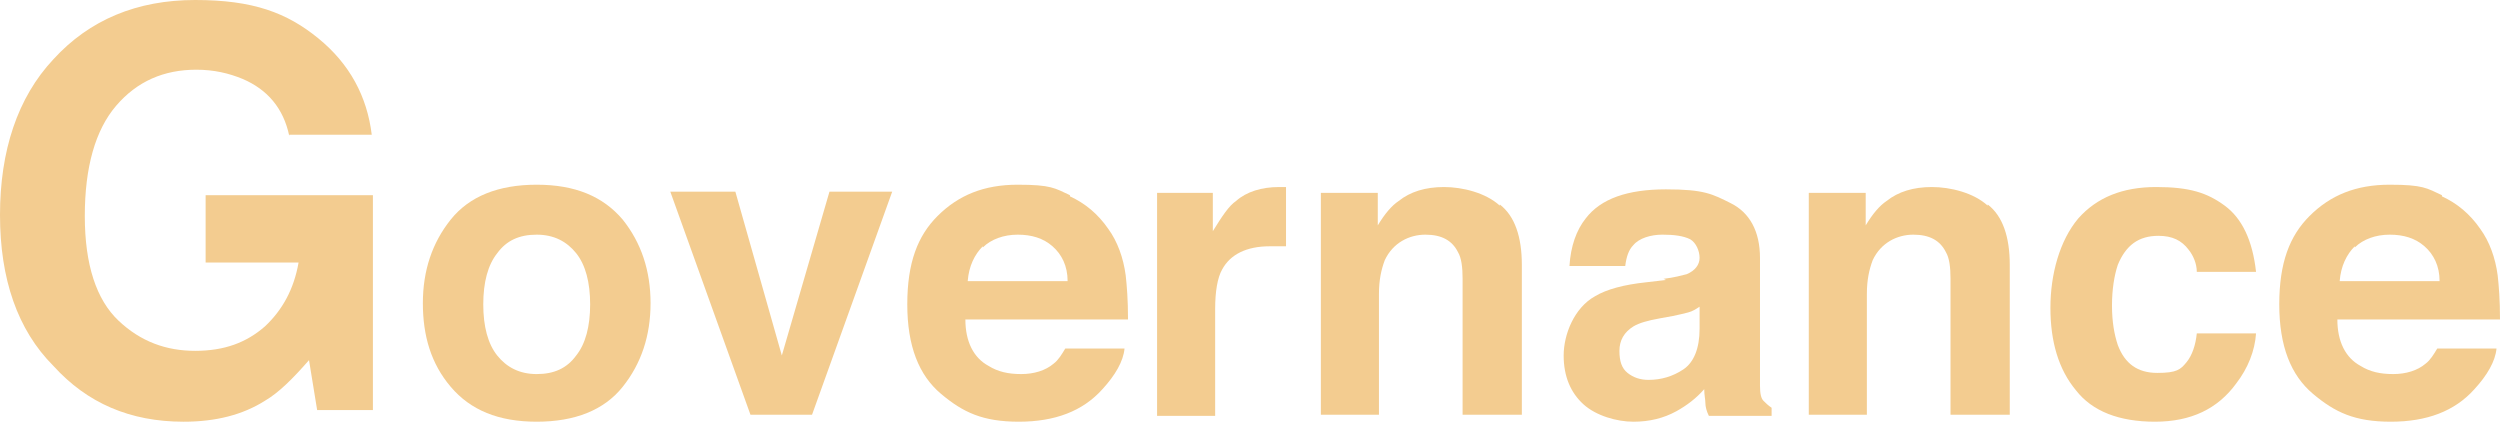 <?xml version="1.0" encoding="UTF-8"?>
<svg xmlns="http://www.w3.org/2000/svg" version="1.1" viewBox="0 0 215.2 36.3">
  <defs>
    <style>
      .cls-1 {
        fill: #f3cc90;
      }
    </style>
  </defs>
  <!-- Generator: Adobe Illustrator 28.7.2, SVG Export Plug-In . SVG Version: 1.2.0 Build 154)  -->
  <g>
    <g id="_レイヤー_1" data-name="レイヤー_1">
      <g>
        <path class="cls-1" d="M53.6,33.3c-1.6,2-4.1,3-7.4,3s-5.7-1-7.4-3-2.4-4.4-2.4-7.2.8-5.2,2.4-7.2c1.6-2,4.1-3,7.4-3s5.7,1,7.4,3c1.6,2,2.4,4.4,2.4,7.2s-.8,5.2-2.4,7.2ZM49.6,30.6c.8-1,1.2-2.5,1.2-4.4s-.4-3.4-1.2-4.4c-.8-1-1.9-1.6-3.4-1.6s-2.6.5-3.4,1.6c-.8,1-1.2,2.5-1.2,4.4s.4,3.4,1.2,4.4c.8,1,1.9,1.6,3.4,1.6s2.6-.5,3.4-1.6Z"/>
        <path class="cls-1" d="M71.4,16.5h5.4l-6.9,19.2h-5.3l-6.9-19.2h5.6l4,14.1,4.1-14.1Z"/>
        <path class="cls-1" d="M92.1,16.9c1.3.6,2.4,1.5,3.3,2.8.8,1.1,1.3,2.5,1.5,4,.1.9.2,2.1.2,3.8h-14c0,1.9.7,3.3,2,4,.8.5,1.7.7,2.8.7s2.1-.3,2.8-.9c.4-.3.7-.8,1-1.3h5.1c-.1,1.1-.8,2.3-1.9,3.5-1.7,1.9-4.1,2.8-7.2,2.8s-4.8-.8-6.7-2.4-2.9-4.1-2.9-7.7.9-5.9,2.6-7.6c1.8-1.8,4-2.7,6.9-2.7s3.2.3,4.5.9ZM84.6,21.2c-.7.7-1.2,1.7-1.3,3h8.6c0-1.3-.5-2.3-1.3-3s-1.8-1-3-1-2.3.4-3,1.1Z"/>
        <path class="cls-1" d="M110.3,16.1c0,0,.2,0,.4,0v5.1c-.3,0-.6,0-.8,0s-.4,0-.6,0c-2,0-3.4.7-4.1,2-.4.7-.6,1.9-.6,3.4v9.2h-5v-19.2h4.8v3.3c.8-1.3,1.4-2.2,2-2.6.9-.8,2.2-1.2,3.7-1.2s.2,0,.2,0Z"/>
        <path class="cls-1" d="M129.1,17.6c1.3,1,1.9,2.8,1.9,5.2v12.9h-5.1v-11.7c0-1-.1-1.8-.4-2.3-.5-1-1.4-1.5-2.8-1.5s-2.8.7-3.5,2.2c-.3.8-.5,1.7-.5,2.9v10.4h-5v-19.1h4.9v2.8c.6-1,1.2-1.7,1.8-2.1,1-.8,2.3-1.2,3.9-1.2s3.6.5,4.8,1.6Z"/>
        <path class="cls-1" d="M143.2,24c.9-.1,1.6-.3,2-.4.7-.3,1.1-.8,1.1-1.4s-.3-1.3-.8-1.6c-.6-.3-1.4-.4-2.4-.4s-2,.3-2.5.9c-.4.4-.6,1-.7,1.8h-4.8c.1-1.7.6-3.1,1.4-4.1,1.3-1.7,3.6-2.5,6.9-2.5s4,.4,5.6,1.2c1.6.8,2.5,2.4,2.5,4.7v8.8c0,.6,0,1.3,0,2.2,0,.7.1,1.1.3,1.3s.4.4.7.6v.7h-5.4c-.2-.4-.3-.8-.3-1.1s-.1-.7-.1-1.2c-.7.8-1.5,1.4-2.4,1.9-1.1.6-2.3.9-3.7.9s-3.2-.5-4.3-1.5-1.7-2.4-1.7-4.2.9-4.1,2.7-5.1c1-.6,2.5-1,4.4-1.2l1.7-.2ZM146.3,26.4c-.3.2-.6.4-1,.5s-.8.2-1.3.3l-1.1.2c-1.1.2-1.8.4-2.3.7-.8.5-1.2,1.2-1.2,2.1s.2,1.5.7,1.9,1.1.6,1.8.6c1.1,0,2.1-.3,3-.9.9-.6,1.4-1.8,1.4-3.5v-1.9Z"/>
        <path class="cls-1" d="M171.1,17.6c1.3,1,1.9,2.8,1.9,5.2v12.9h-5.1v-11.7c0-1-.1-1.8-.4-2.3-.5-1-1.4-1.5-2.8-1.5s-2.8.7-3.5,2.2c-.3.8-.5,1.7-.5,2.9v10.4h-5v-19.1h4.9v2.8c.6-1,1.2-1.7,1.8-2.1,1-.8,2.3-1.2,3.9-1.2s3.6.5,4.8,1.6Z"/>
        <path class="cls-1" d="M189.1,23.4c0-.7-.3-1.4-.7-1.9-.6-.8-1.4-1.2-2.6-1.2-1.7,0-2.8.8-3.5,2.5-.3.9-.5,2.1-.5,3.5s.2,2.5.5,3.4c.6,1.6,1.7,2.4,3.4,2.4s2-.3,2.5-.9.8-1.5.9-2.5h5.1c-.1,1.5-.7,3-1.7,4.3-1.6,2.2-3.9,3.3-7,3.3s-5.4-.9-6.8-2.7c-1.5-1.8-2.2-4.2-2.2-7.1s.8-5.8,2.4-7.7c1.6-1.8,3.8-2.7,6.7-2.7s4.4.5,5.9,1.6,2.4,3,2.7,5.7h-5.1Z"/>
        <path class="cls-1" d="M210.2,16.9c1.3.6,2.4,1.5,3.3,2.8.8,1.1,1.3,2.5,1.5,4,.1.9.2,2.1.2,3.8h-14c0,1.9.7,3.3,2,4,.8.5,1.7.7,2.8.7s2.1-.3,2.8-.9c.4-.3.7-.8,1-1.3h5.1c-.1,1.1-.8,2.3-1.9,3.5-1.7,1.9-4.1,2.8-7.2,2.8s-4.8-.8-6.7-2.4-2.9-4.1-2.9-7.7.9-5.9,2.6-7.6c1.8-1.8,4-2.7,6.9-2.7s3.2.3,4.5.9ZM202.7,21.2c-.7.7-1.2,1.7-1.3,3h8.6c0-1.3-.5-2.3-1.3-3s-1.8-1-3-1-2.3.4-3,1.1Z"/>
      </g>
      <path class="cls-1" d="M24.9,11.7c-.5-2.4-1.9-4-4-4.9-1.2-.5-2.5-.8-4-.8-2.8,0-5.1,1-6.9,3.1s-2.7,5.3-2.7,9.5,1,7.2,2.9,9c1.9,1.8,4.1,2.6,6.6,2.6s4.4-.7,6-2.1c1.5-1.4,2.5-3.2,2.9-5.5h-8v-5.8h14.4v18.5h-4.8l-.7-4.3c-1.4,1.6-2.6,2.8-3.8,3.5-1.9,1.2-4.2,1.8-7,1.8-4.6,0-8.3-1.6-11.2-4.8C1.5,28.4,0,24,0,18.5S1.5,8.4,4.6,5.1C7.7,1.7,11.8,0,16.8,0s7.9,1.1,10.6,3.3,4.2,5,4.6,8.3h-7.1Z"/>
    </g>
  </g>
</svg>